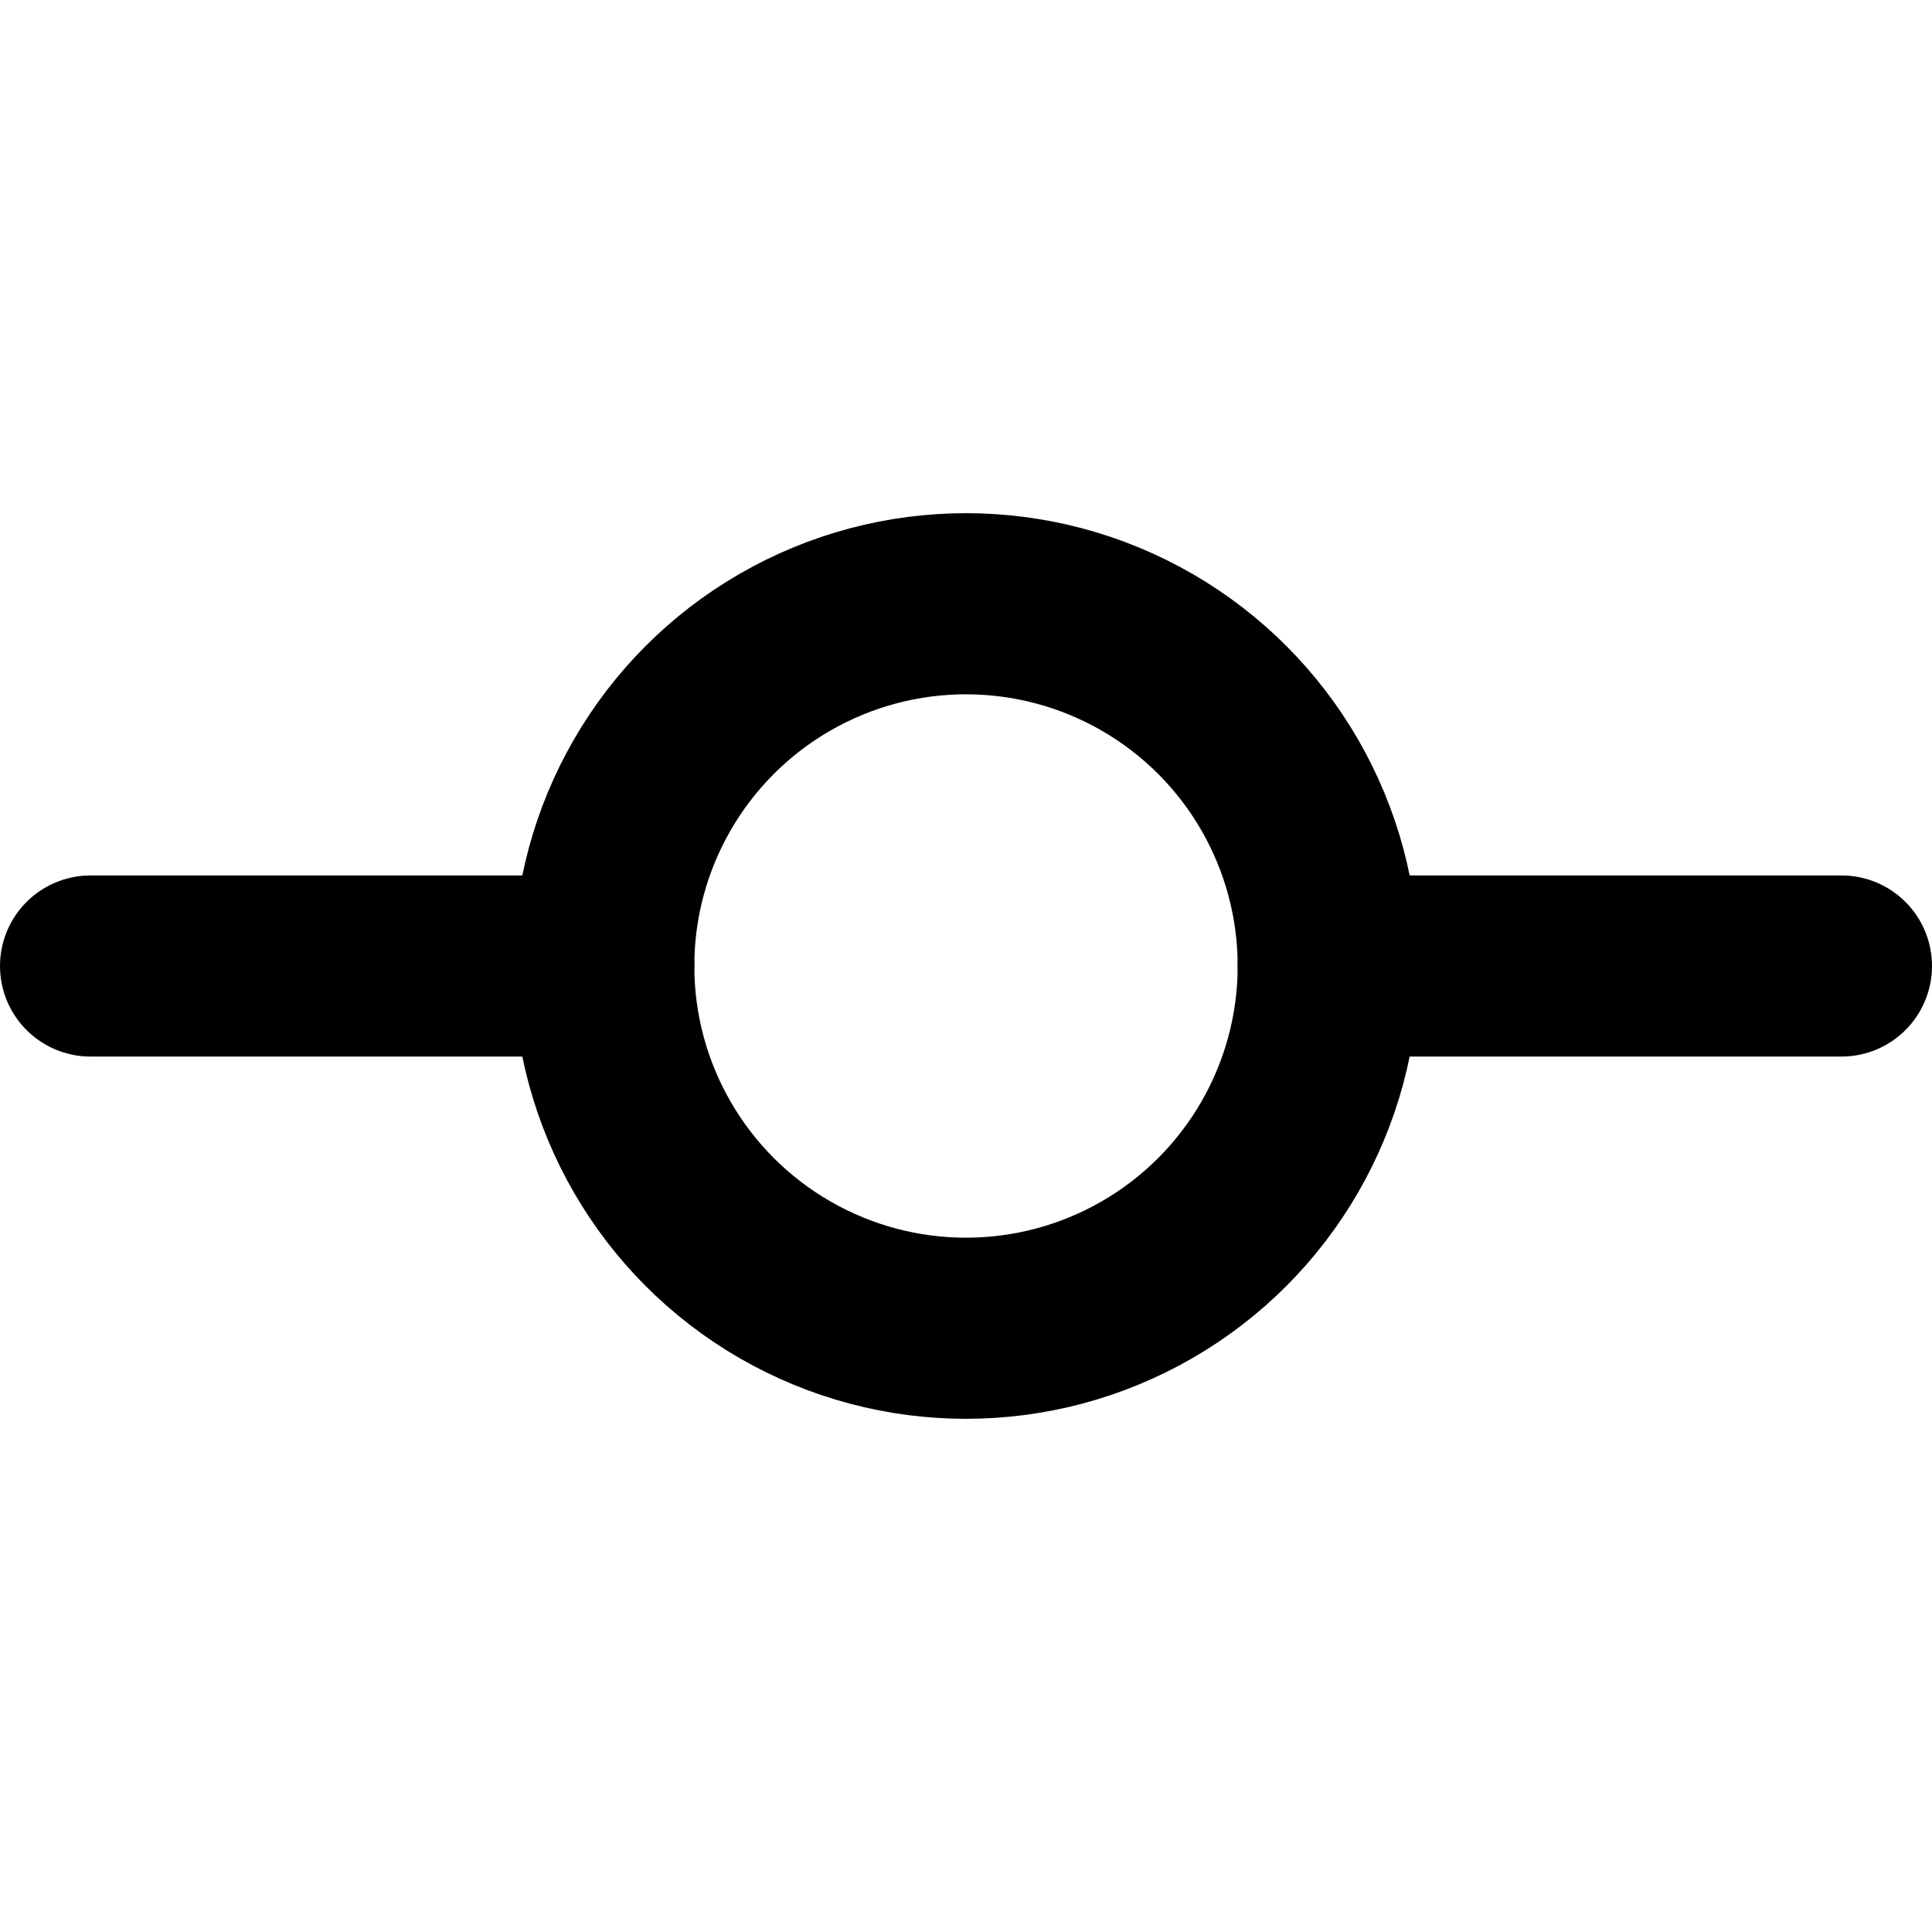 <svg xmlns="http://www.w3.org/2000/svg" viewBox="0 0 256 256"><rect width="256" height="256" fill="none"/><circle cx="128" cy="128" r="48" fill="none" stroke="currentColor" stroke-linecap="round" stroke-linejoin="round" stroke-width="24"/><line x1="12" y1="128" x2="80" y2="128" fill="none" stroke="currentColor" stroke-linecap="round" stroke-linejoin="round" stroke-width="24"/><line x1="176" y1="128" x2="244" y2="128" fill="none" stroke="currentColor" stroke-linecap="round" stroke-linejoin="round" stroke-width="24"/></svg>